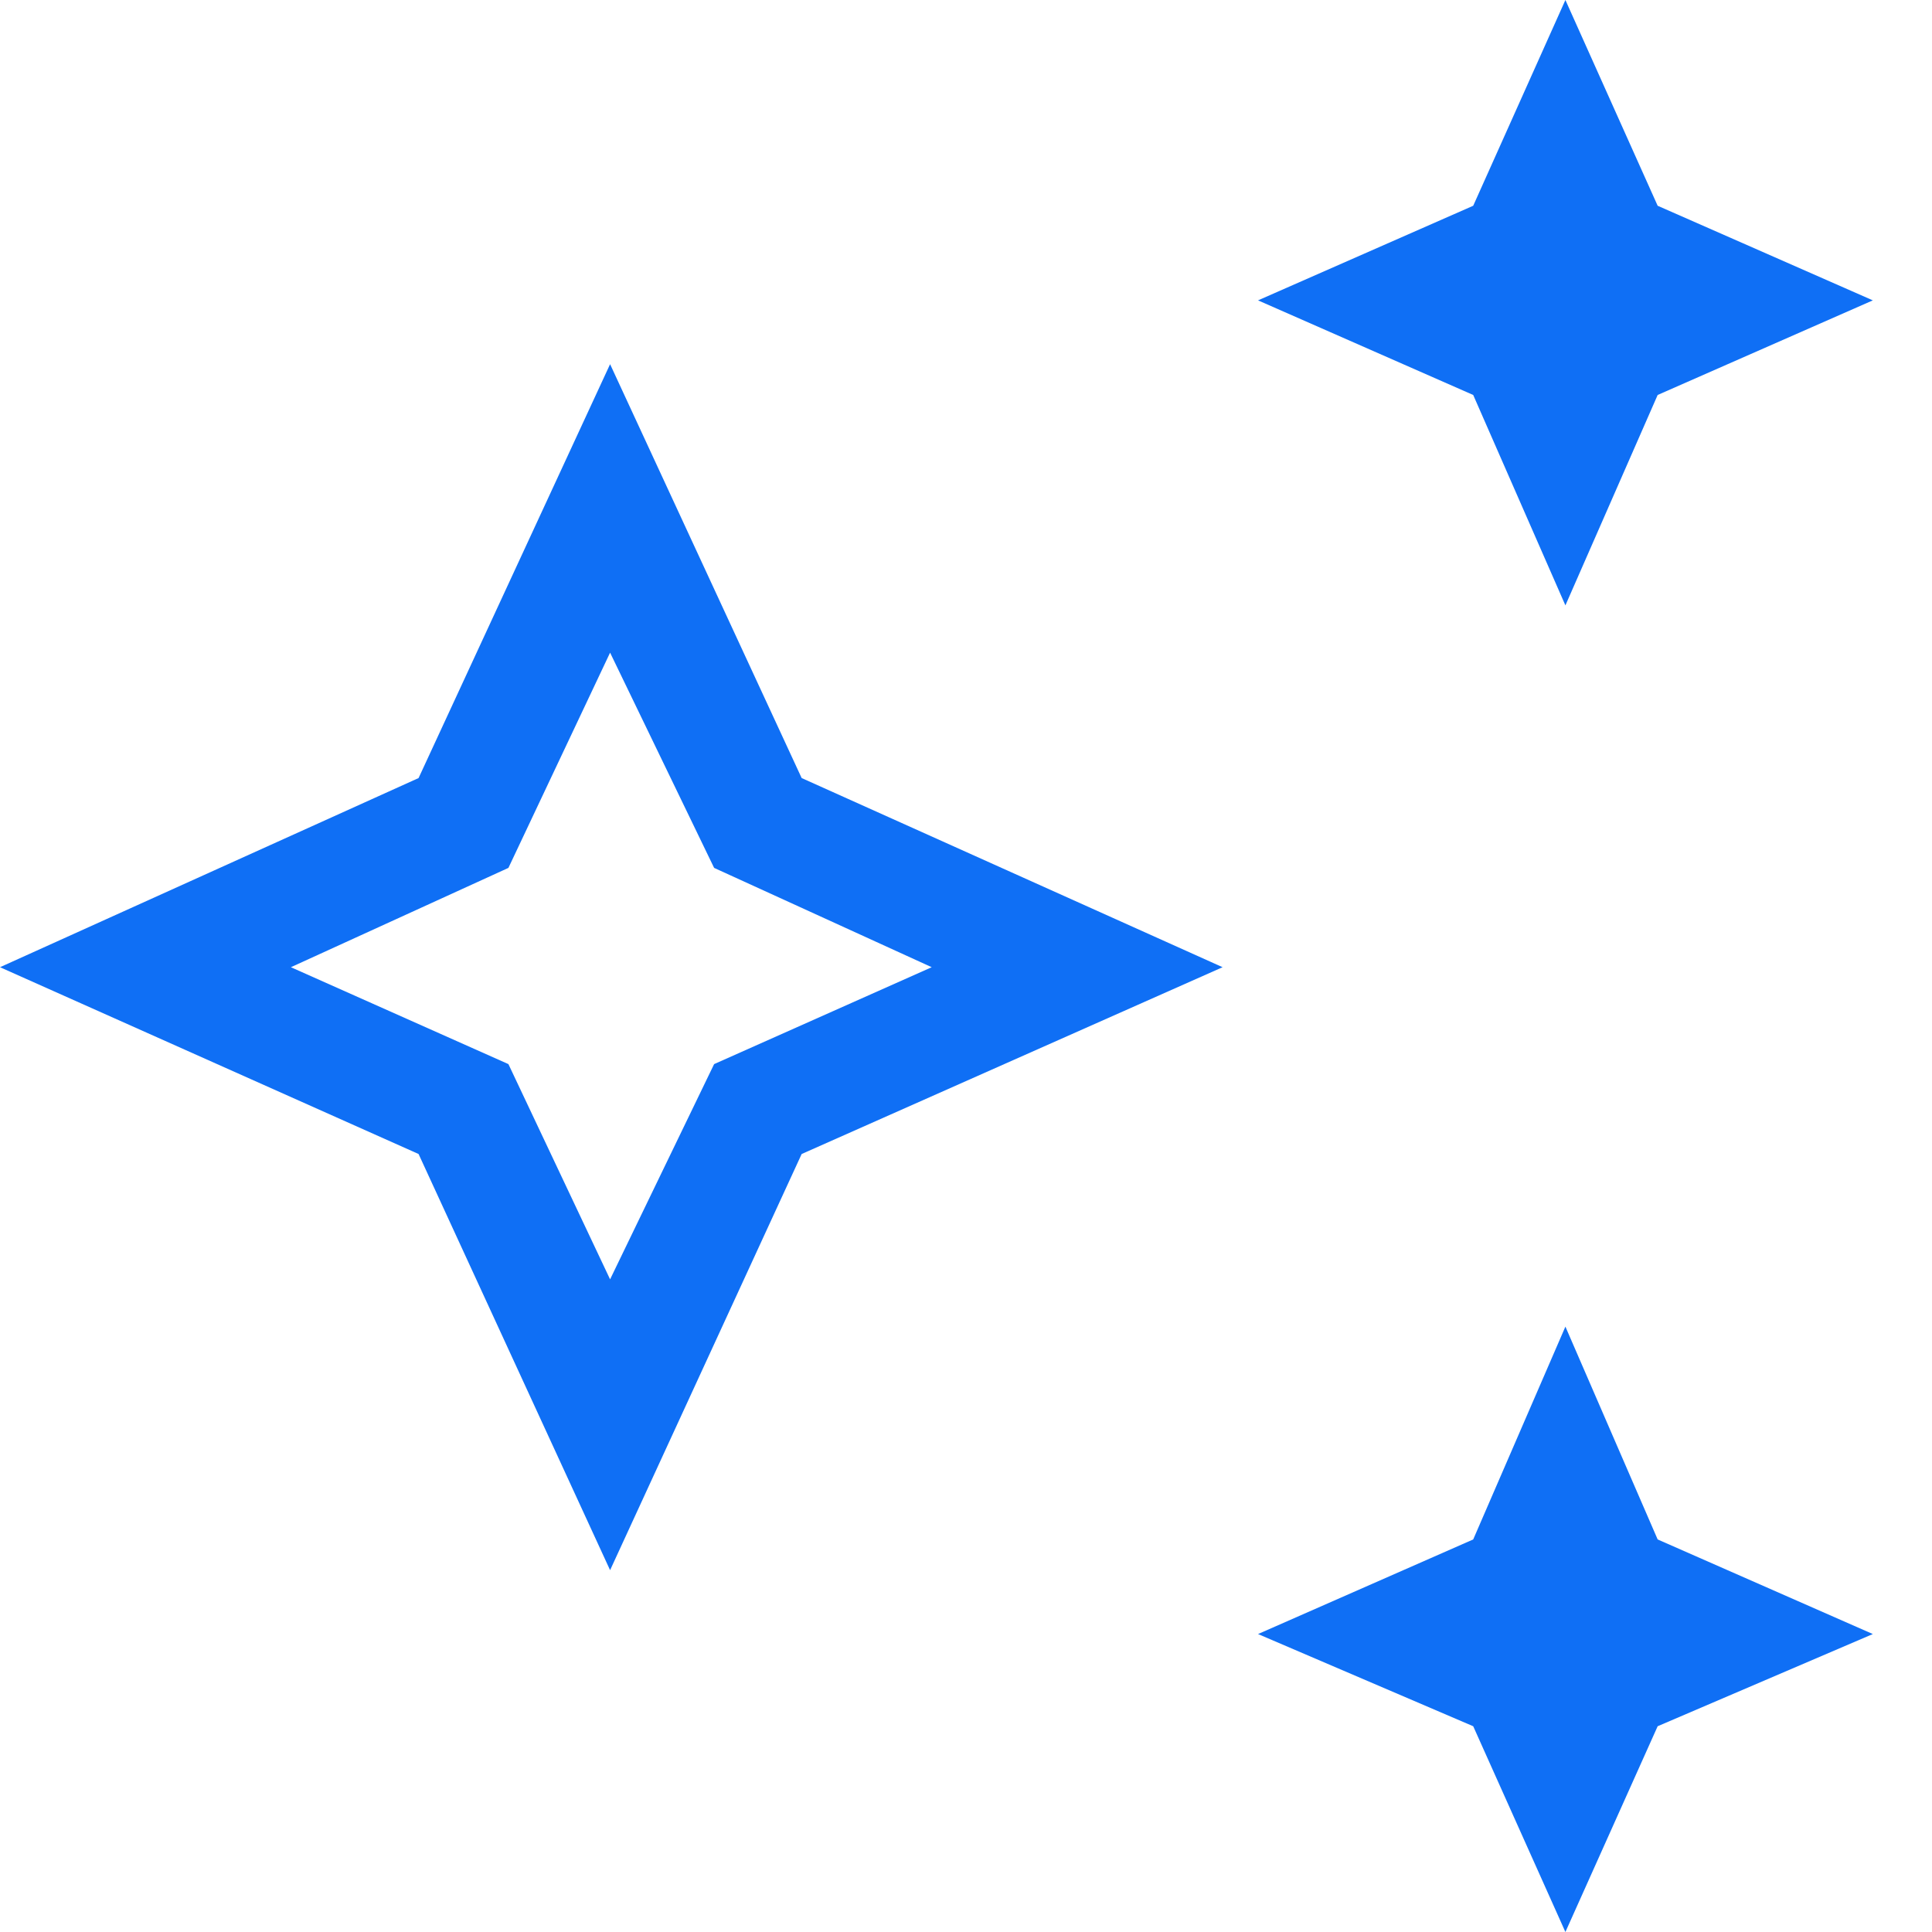 <svg width="32" height="32" viewBox="0 0 32 32" fill="none" xmlns="http://www.w3.org/2000/svg">
<path d="M25.928 10.027L24.401 6.542L20.837 4.975L24.401 3.408L25.928 0L27.456 3.408L31.02 4.975L27.456 6.542L25.928 10.027ZM25.928 32L24.401 28.592L20.837 27.065L24.401 25.498L25.928 21.973L27.456 25.498L31.02 27.065L27.456 28.592L25.928 32ZM10.105 26.007L6.933 19.114L0 16.02L6.933 12.887L10.105 6.032L13.278 12.887L20.25 16.02L13.278 19.114L10.105 26.007ZM10.105 21.19L11.828 17.625L15.432 16.02L11.828 14.375L10.105 10.81L8.421 14.375L4.818 16.02L8.421 17.625L10.105 21.19Z" fill="#0F6FF5"/>
</svg>
